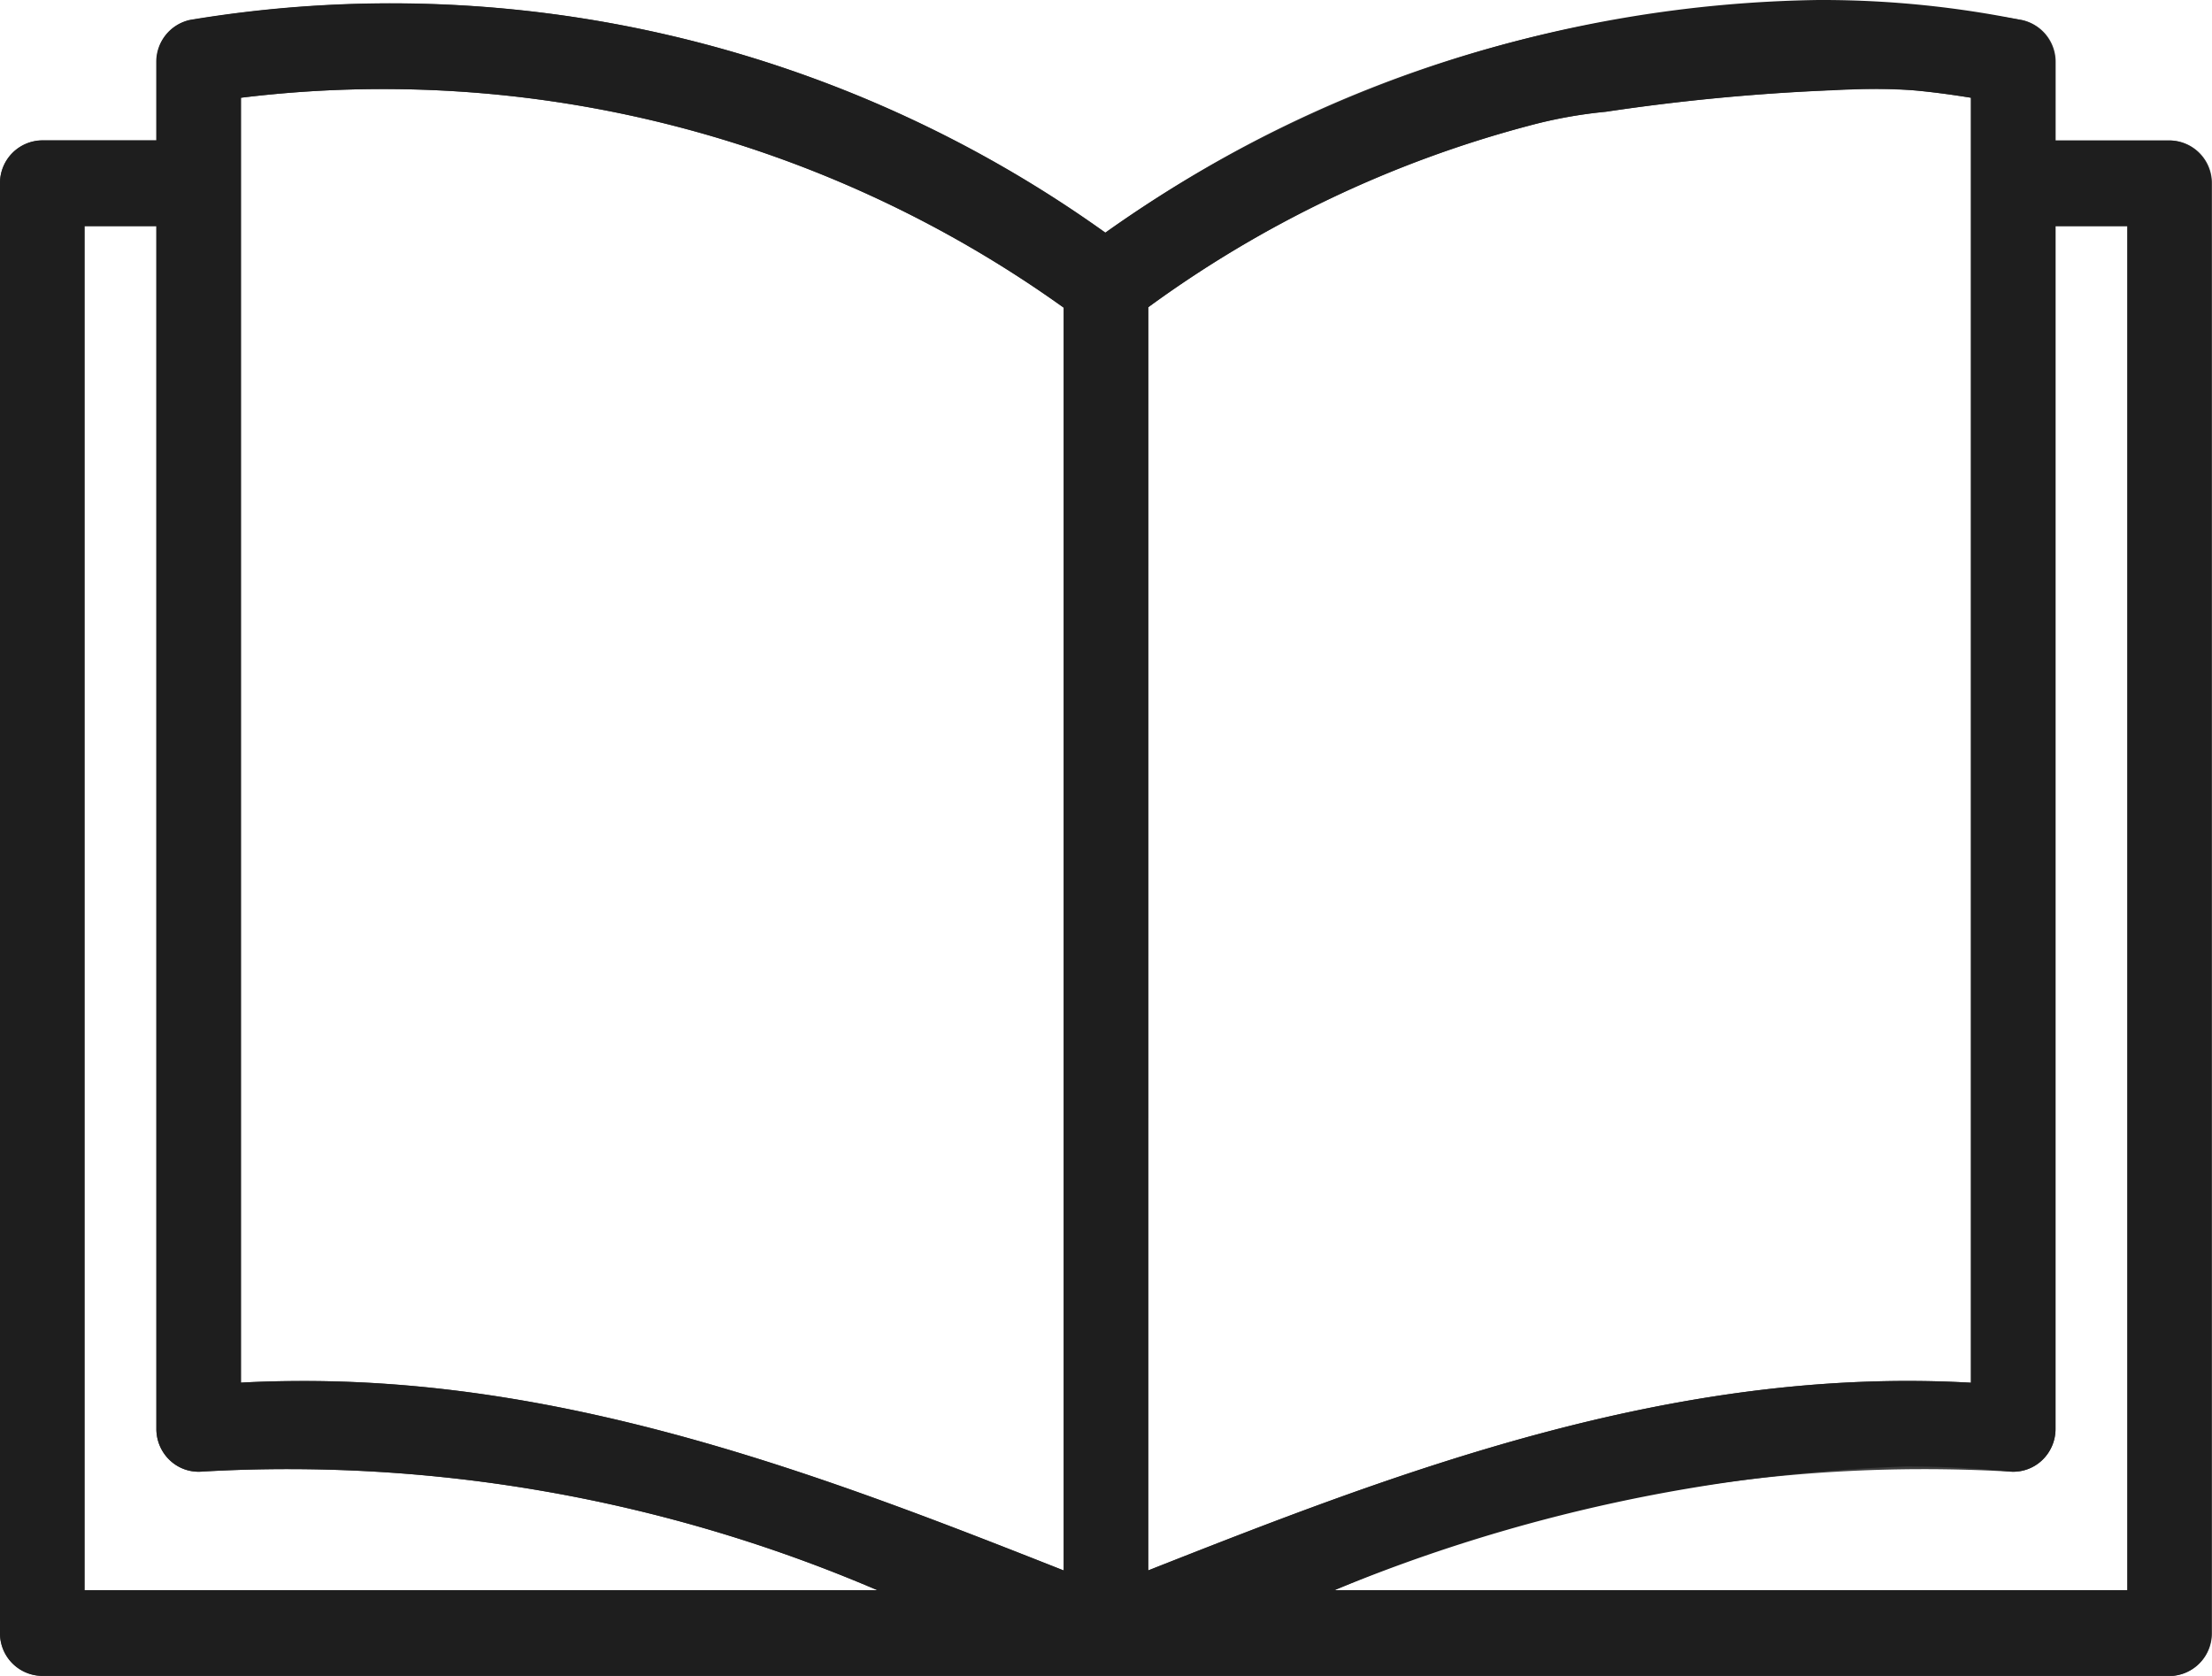 <svg xmlns="http://www.w3.org/2000/svg" xmlns:xlink="http://www.w3.org/1999/xlink" width="33.001" height="25" viewBox="0 0 33.001 25">
  <defs>
    <clipPath id="clip-path">
      <rect id="長方形_189" data-name="長方形 189" width="33" height="25" fill="none"/>
    </clipPath>
  </defs>
  <g id="ベクトルスマートオブジェクト" transform="translate(-131 -8584)">
    <g id="ベクトルスマートオブジェクト-2" data-name="ベクトルスマートオブジェクト" transform="translate(131 8584)">
      <g id="グループ_222" data-name="グループ 222">
        <g id="グループ_221" data-name="グループ 221" clip-path="url(#clip-path)">
          <path id="パス_373" data-name="パス 373" d="M32.369,2.095h-1.7V.925a.637.637,0,0,0-.5-.626A18.236,18.236,0,0,0,16.495,3.472,18.3,18.3,0,0,0,2.837.3a.637.637,0,0,0-.5.626v1.17H.631A.635.635,0,0,0,0,2.734V24.361A.635.635,0,0,0,.631,25H32.369A.635.635,0,0,0,33,24.361V2.734a.635.635,0,0,0-.631-.639M17.131,4.583a17,17,0,0,1,5.68-2.708,6.928,6.928,0,0,1,1.147-.209,31.656,31.656,0,0,1,3.235-.315,10.3,10.3,0,0,1,1.411,0q.4.041.8.107V20.626c-4.481-.252-8.607,1.354-12.275,2.8ZM3.594,1.458A17.438,17.438,0,0,1,15.869,4.59V23.427C12.46,22.082,8.655,20.6,4.536,20.6q-.468,0-.942.026ZM1.261,3.373H2.333V21.316a.643.643,0,0,0,.207.473.625.625,0,0,0,.485.163A22.318,22.318,0,0,1,13.09,23.721H1.261ZM31.739,23.721H19.91a22.32,22.32,0,0,1,10.065-1.769.626.626,0,0,0,.485-.163.643.643,0,0,0,.207-.473V3.373h1.072Z" fill="#3c3c3c"/>
        </g>
      </g>
    </g>
    <path id="Color_Overlay" data-name="Color Overlay" d="M147.5,8609H131.631a.635.635,0,0,1-.631-.64v-21.625a.637.637,0,0,1,.631-.642h1.7v-1.169a.64.64,0,0,1,.5-.627,18.3,18.3,0,0,1,13.657,3.174A18.873,18.873,0,0,1,158.126,8584h.1a14.928,14.928,0,0,1,2.936.3.642.642,0,0,1,.5.627v1.169h1.7a.637.637,0,0,1,.631.642v21.625a.635.635,0,0,1-.631.64Zm3.409-1.279h11.829v-20.348h-1.072v17.943a.641.641,0,0,1-.207.473.625.625,0,0,1-.484.162c-.521-.052-1.033-.075-1.54-.075A24.511,24.511,0,0,0,150.91,8607.721Zm-18.648,0h11.827a22.322,22.322,0,0,0-10.064-1.77.623.623,0,0,1-.484-.162.641.641,0,0,1-.207-.473v-17.943h-1.072Zm25.929-22.368a31.316,31.316,0,0,0-3.234.315,6.92,6.92,0,0,0-1.145.207,16.979,16.979,0,0,0-5.68,2.708v18.844c3.666-1.447,7.793-3.053,12.274-2.8v-19.169c-.266-.043-.534-.08-.8-.105a5.081,5.081,0,0,0-.544-.026C158.77,8585.324,158.48,8585.342,158.191,8585.353Zm-11.321,22.074v-18.838a17.435,17.435,0,0,0-12.274-3.131v19.167c.315-.018.629-.023.94-.023C139.655,8604.6,143.46,8606.081,146.869,8607.427Z" fill="#1e1e1e"/>
  </g>
</svg>

